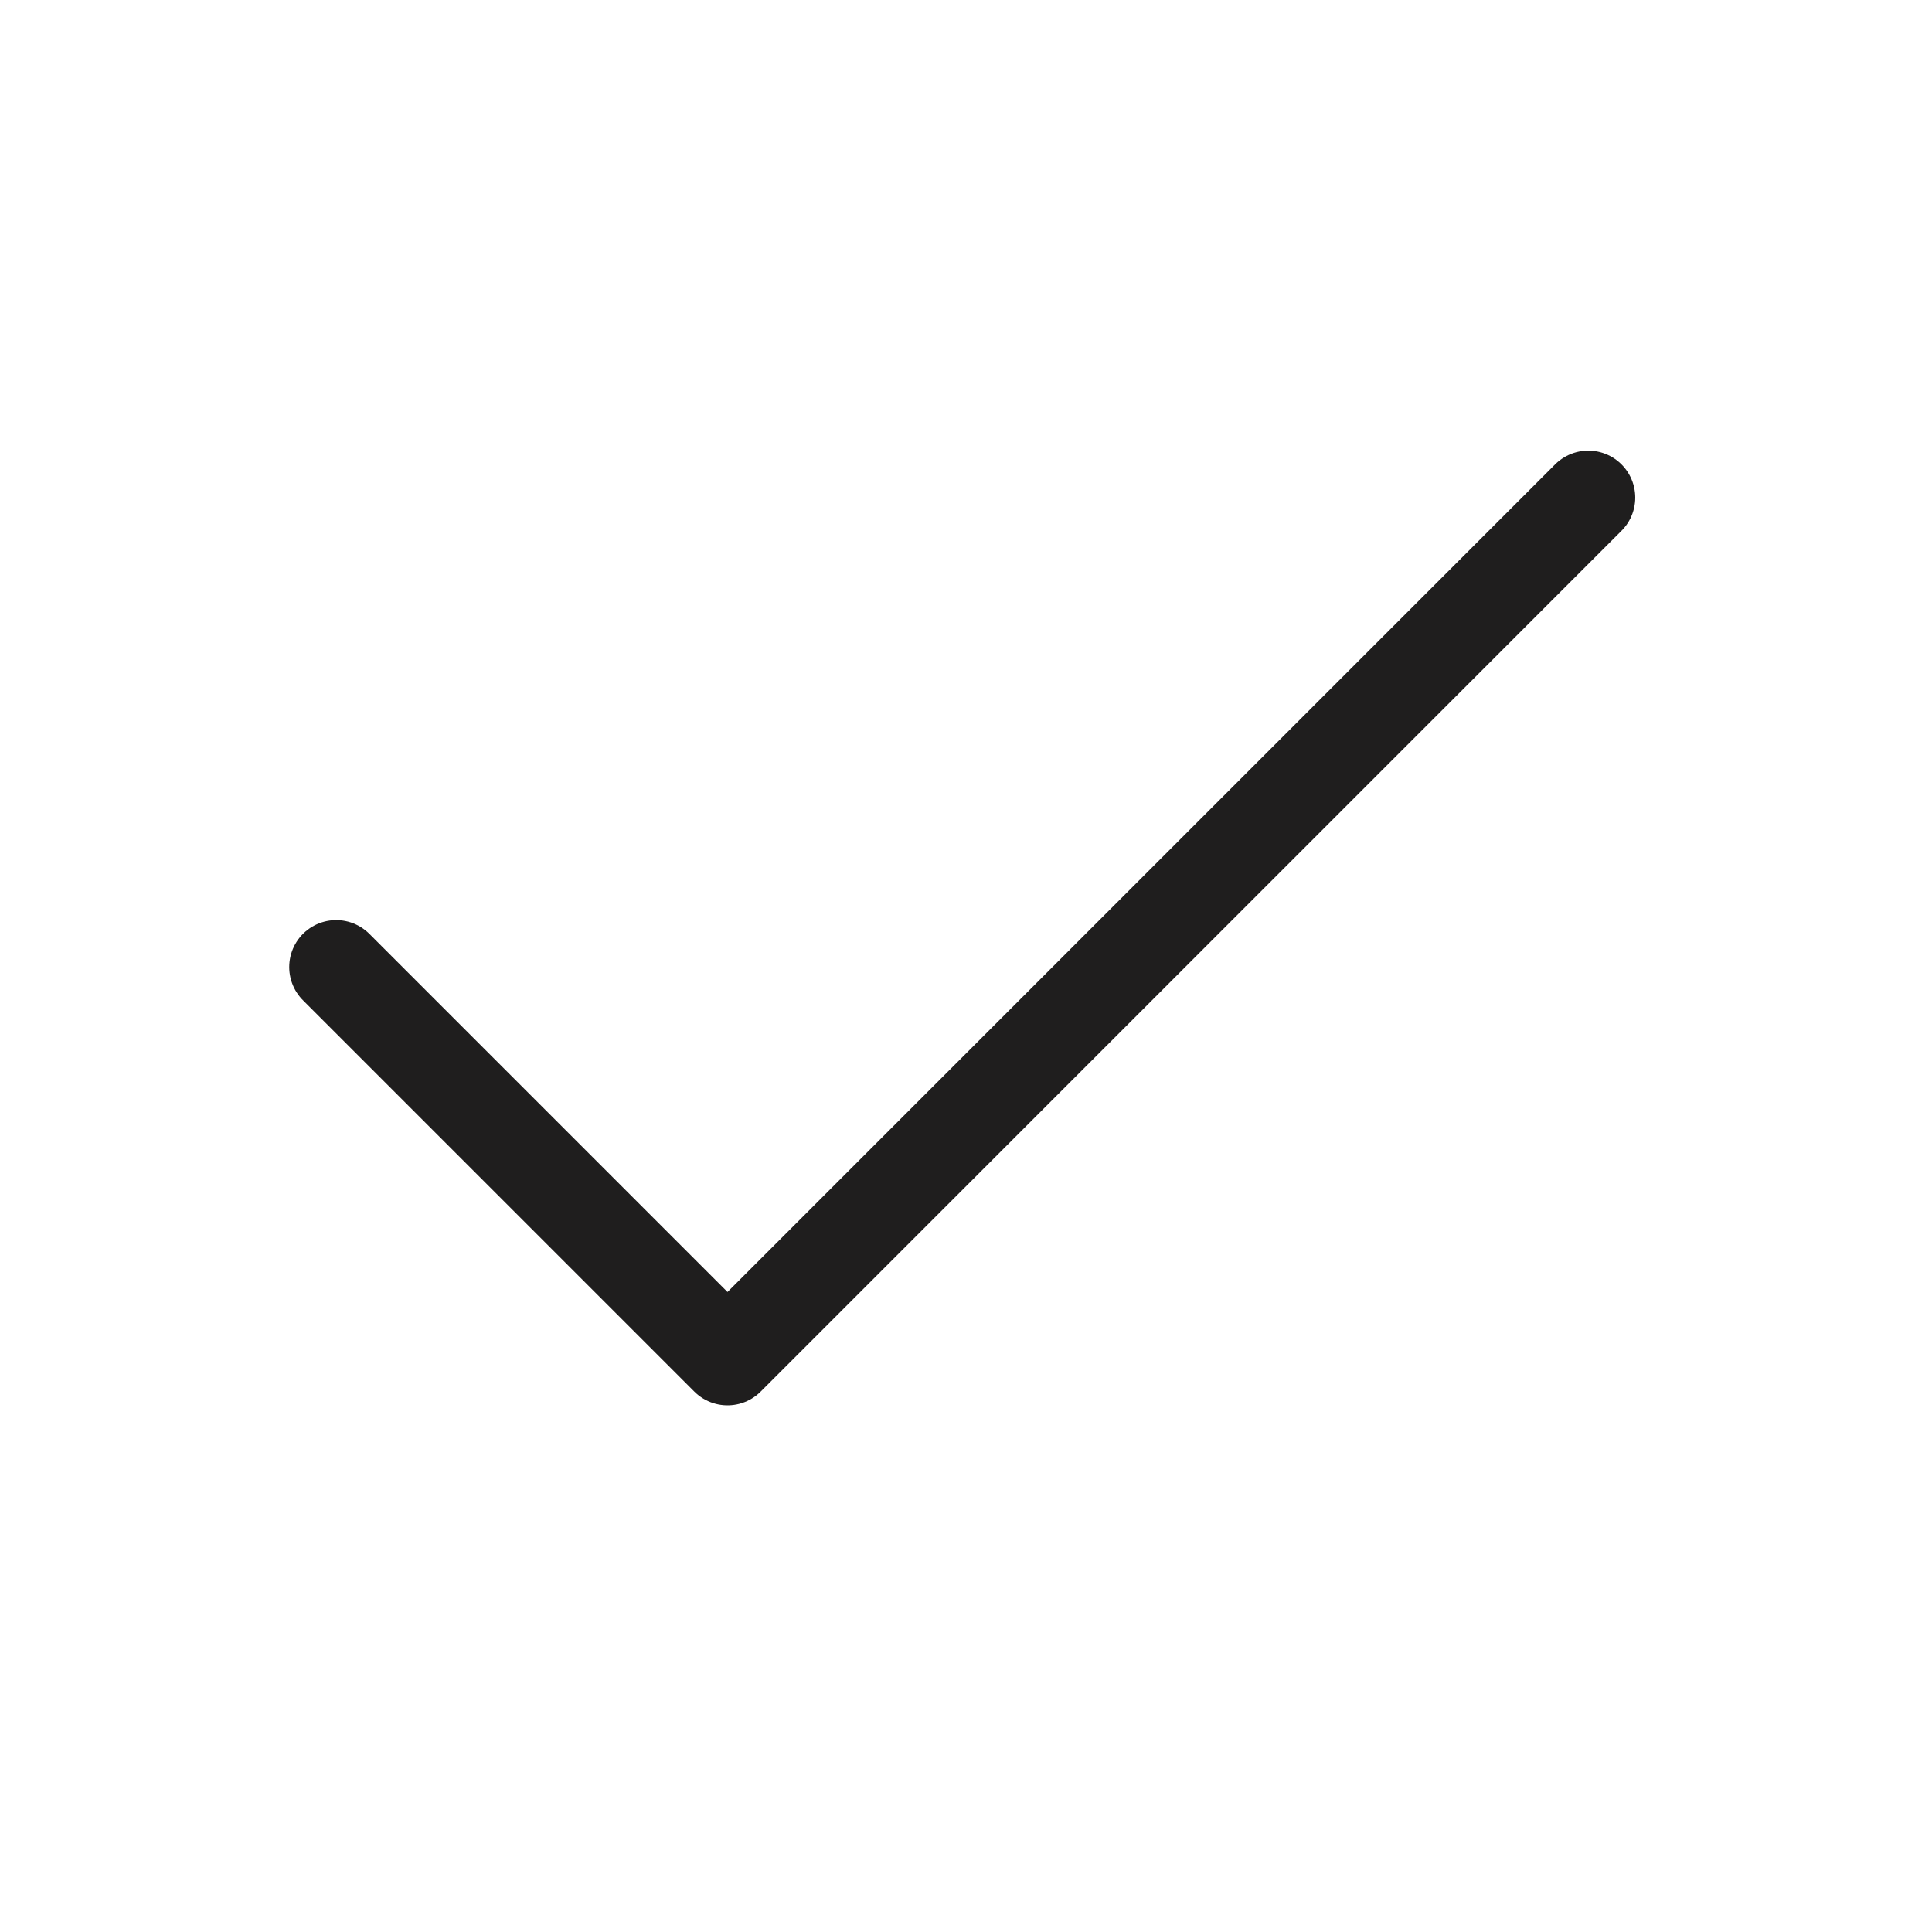 <svg width="20" height="20" viewBox="0 0 20 20" fill="none" xmlns="http://www.w3.org/2000/svg">
<path d="M16.442 5.151L7.531 14.062L3.48 10.011" stroke="#1F1E1E" stroke-width="0.972" stroke-linecap="round" stroke-linejoin="round"/>
</svg>
